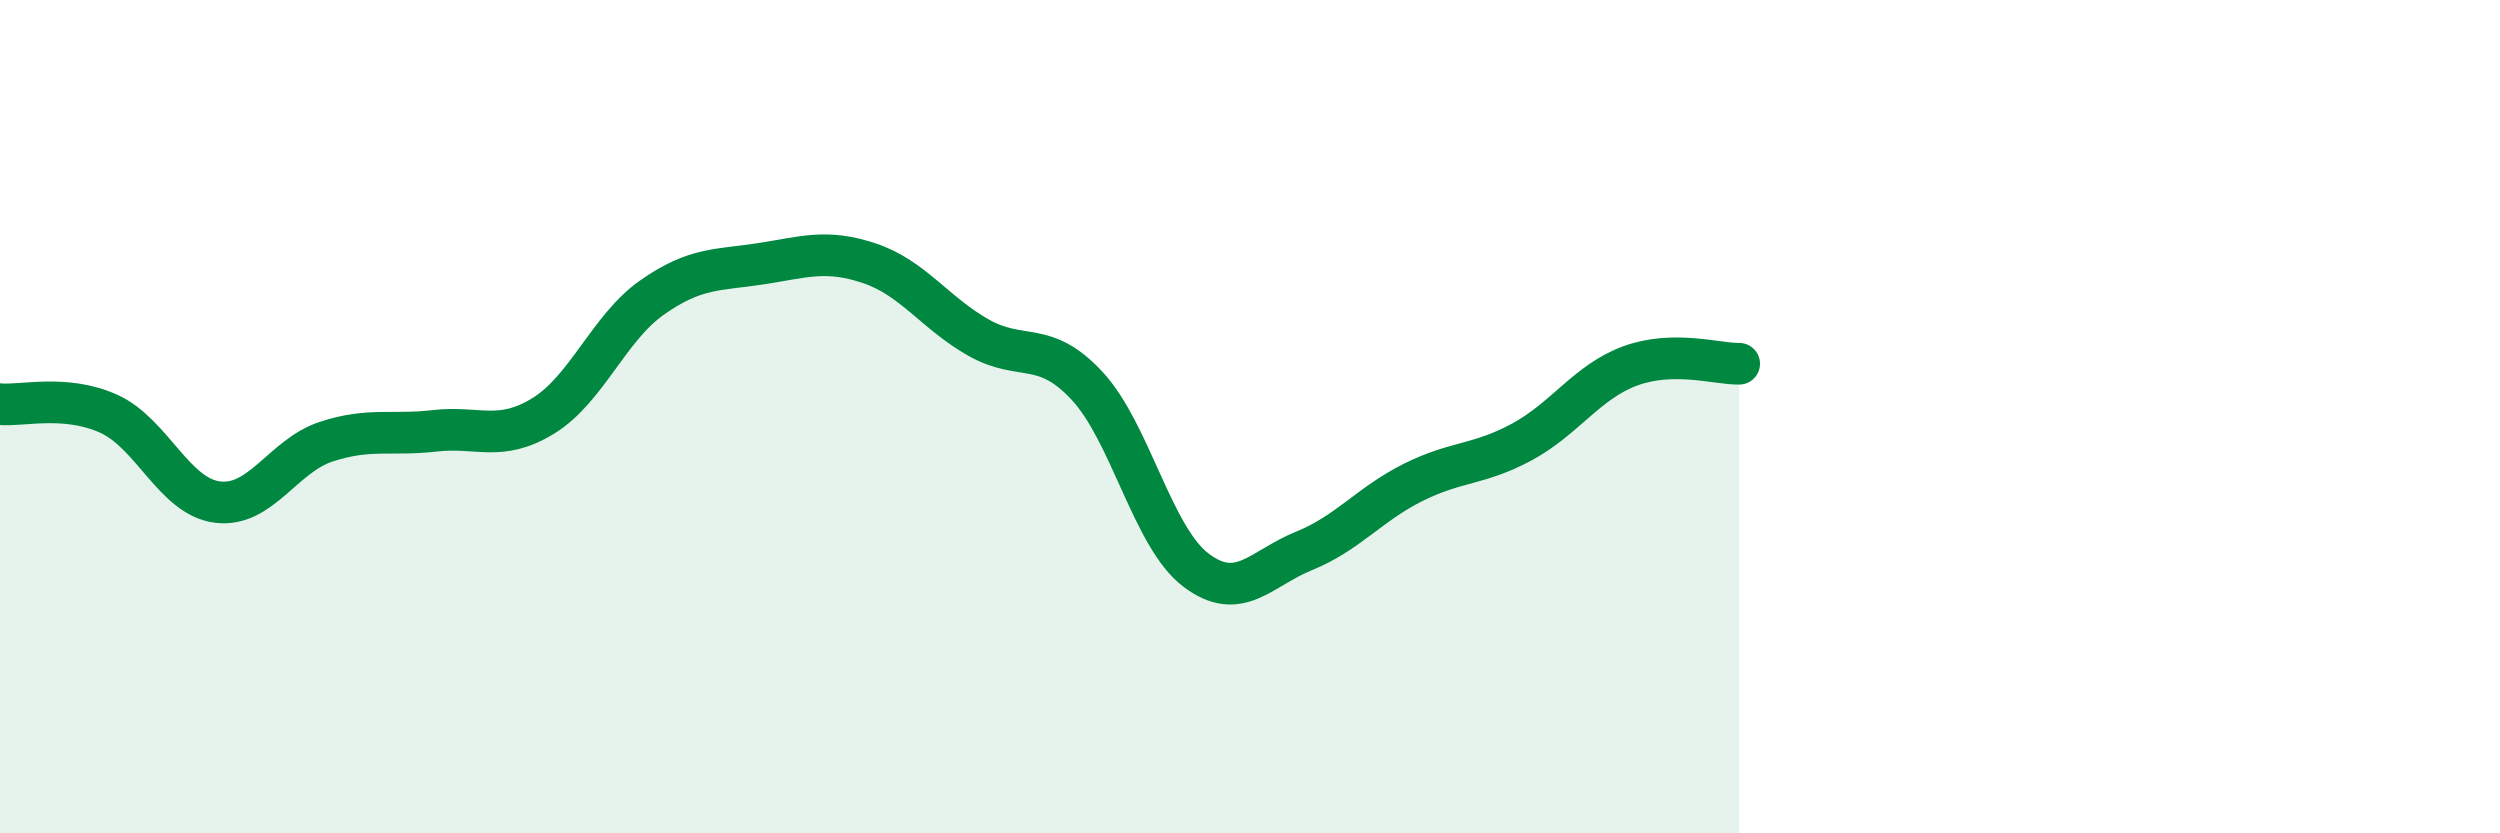 
    <svg width="60" height="20" viewBox="0 0 60 20" xmlns="http://www.w3.org/2000/svg">
      <path
        d="M 0,9.7 C 0.52,9.75 1.57,9.46 2.61,9.93 C 3.65,10.4 4.18,11.92 5.22,12.05 C 6.26,12.18 6.79,10.94 7.83,10.6 C 8.87,10.26 9.39,10.46 10.43,10.34 C 11.47,10.22 12,10.62 13.04,9.98 C 14.08,9.34 14.61,7.87 15.65,7.14 C 16.69,6.41 17.22,6.49 18.26,6.33 C 19.3,6.17 19.83,5.97 20.87,6.32 C 21.91,6.67 22.44,7.51 23.48,8.1 C 24.52,8.69 25.05,8.14 26.09,9.26 C 27.13,10.38 27.66,12.89 28.7,13.68 C 29.74,14.47 30.26,13.64 31.3,13.22 C 32.34,12.8 32.87,12.1 33.91,11.58 C 34.95,11.06 35.48,11.17 36.52,10.61 C 37.56,10.05 38.09,9.16 39.13,8.78 C 40.17,8.4 41.22,8.74 41.74,8.73L41.74 20L0 20Z"
        fill="#008740"
        opacity="0.1"
        stroke-linecap="round"
        stroke-linejoin="round"
      />
      <path
        d="M 0,9.7 C 0.52,9.75 1.57,9.46 2.61,9.93 C 3.65,10.4 4.18,11.92 5.22,12.05 C 6.26,12.18 6.79,10.94 7.83,10.6 C 8.87,10.26 9.39,10.46 10.43,10.34 C 11.47,10.22 12,10.62 13.04,9.98 C 14.08,9.34 14.61,7.87 15.65,7.14 C 16.69,6.41 17.22,6.49 18.26,6.33 C 19.3,6.17 19.83,5.97 20.87,6.32 C 21.91,6.67 22.44,7.51 23.48,8.1 C 24.52,8.69 25.05,8.14 26.09,9.26 C 27.13,10.38 27.66,12.89 28.7,13.68 C 29.74,14.47 30.26,13.64 31.3,13.22 C 32.34,12.8 32.87,12.1 33.91,11.58 C 34.95,11.06 35.48,11.17 36.52,10.61 C 37.56,10.05 38.09,9.16 39.13,8.78 C 40.17,8.4 41.22,8.74 41.74,8.73"
        stroke="#008740"
        stroke-width="1"
        fill="none"
        stroke-linecap="round"
        stroke-linejoin="round"
      />
    </svg>
  